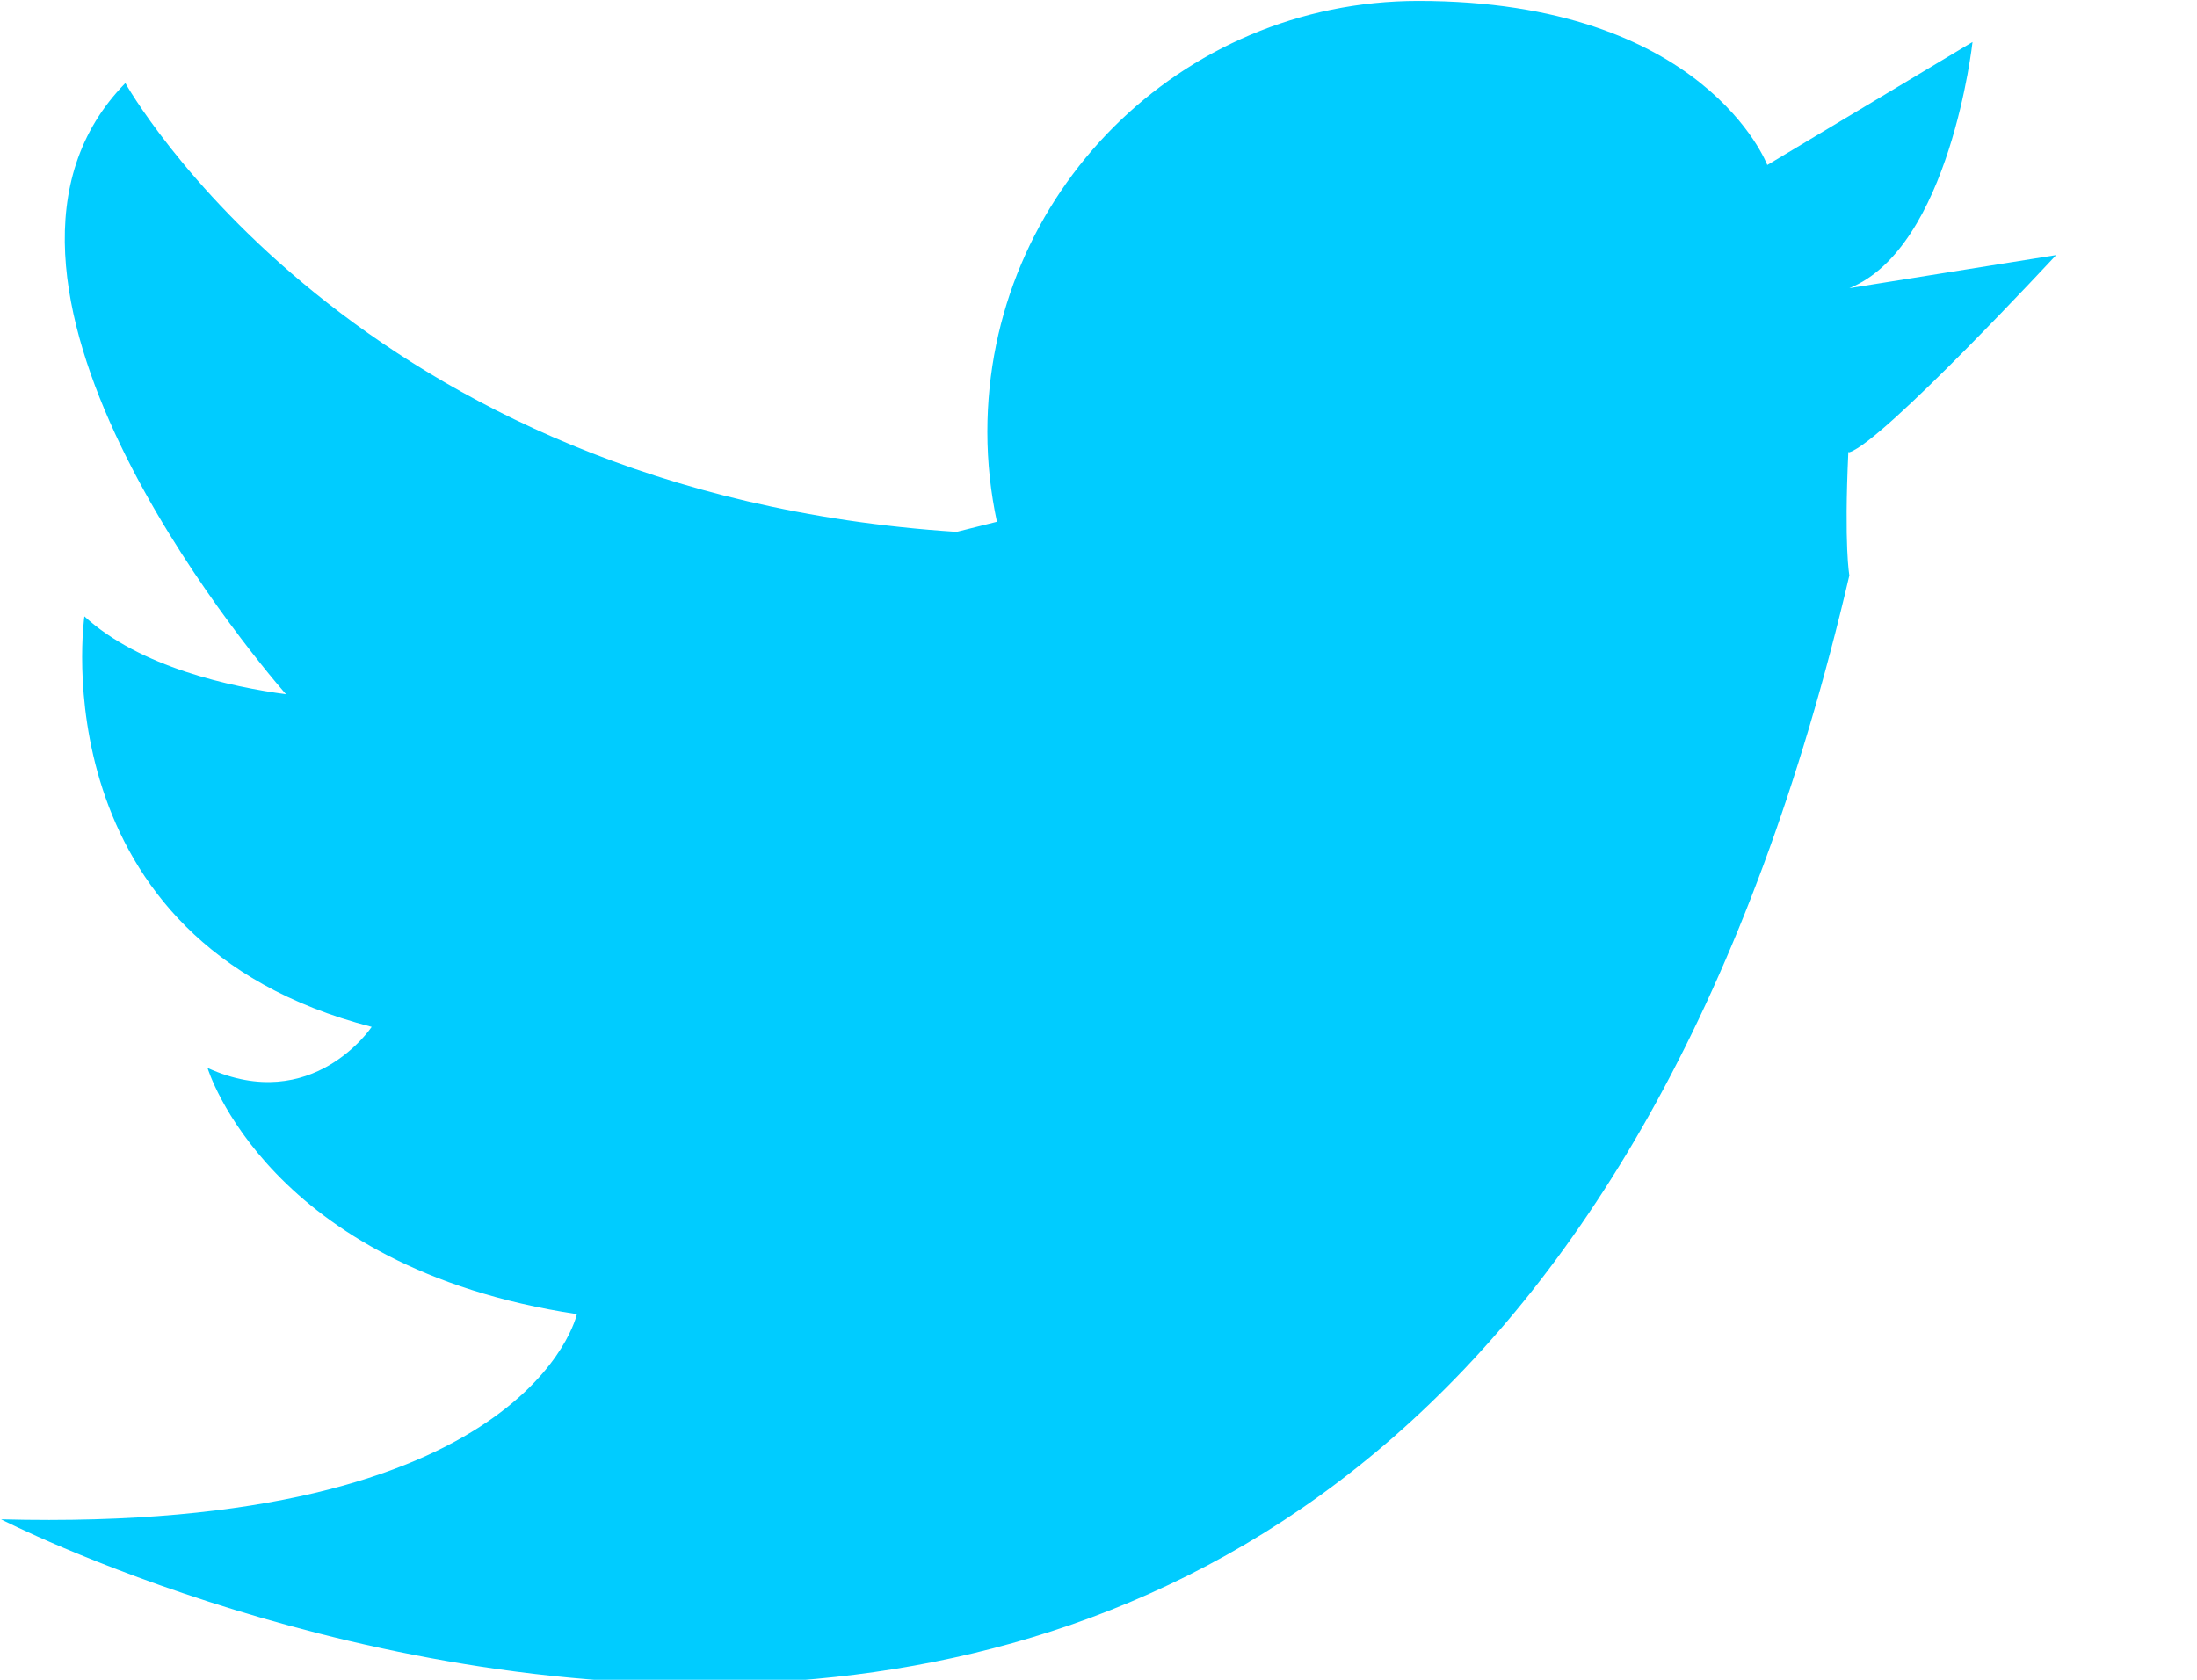 <svg xmlns="http://www.w3.org/2000/svg" preserveAspectRatio="xMidYMid" width="17" height="13" viewBox="0 0 17 13"><defs><style>.cls-2 { fill: #00ccff; }</style></defs><path d="M14.31 2.23l1.6-.256S14.57 3.42 14.31 3.5l-.008-.002c-.034.735.008.955.008.955C11.254 17.547.008 11.758.008 11.758c4.09.108 4.456-1.588 4.456-1.588-2.396-.362-2.858-1.905-2.858-1.905.814.37 1.27-.318 1.27-.318C.29 7.28.653 4.77.653 4.77c.432.396 1.138.546 1.56.603C1.918 5.033-.496 2.14.97.643c0 0 1.763 3.17 6.432 3.473l.312-.078c-.048-.225-.074-.458-.074-.696C7.64 1.5 9.133.007 10.975.007c2.22 0 2.7 1.27 2.7 1.27l1.588-.952s-.174 1.59-.953 1.905z" id="path-1" class="cls-2" fill-rule="evenodd"/></svg>